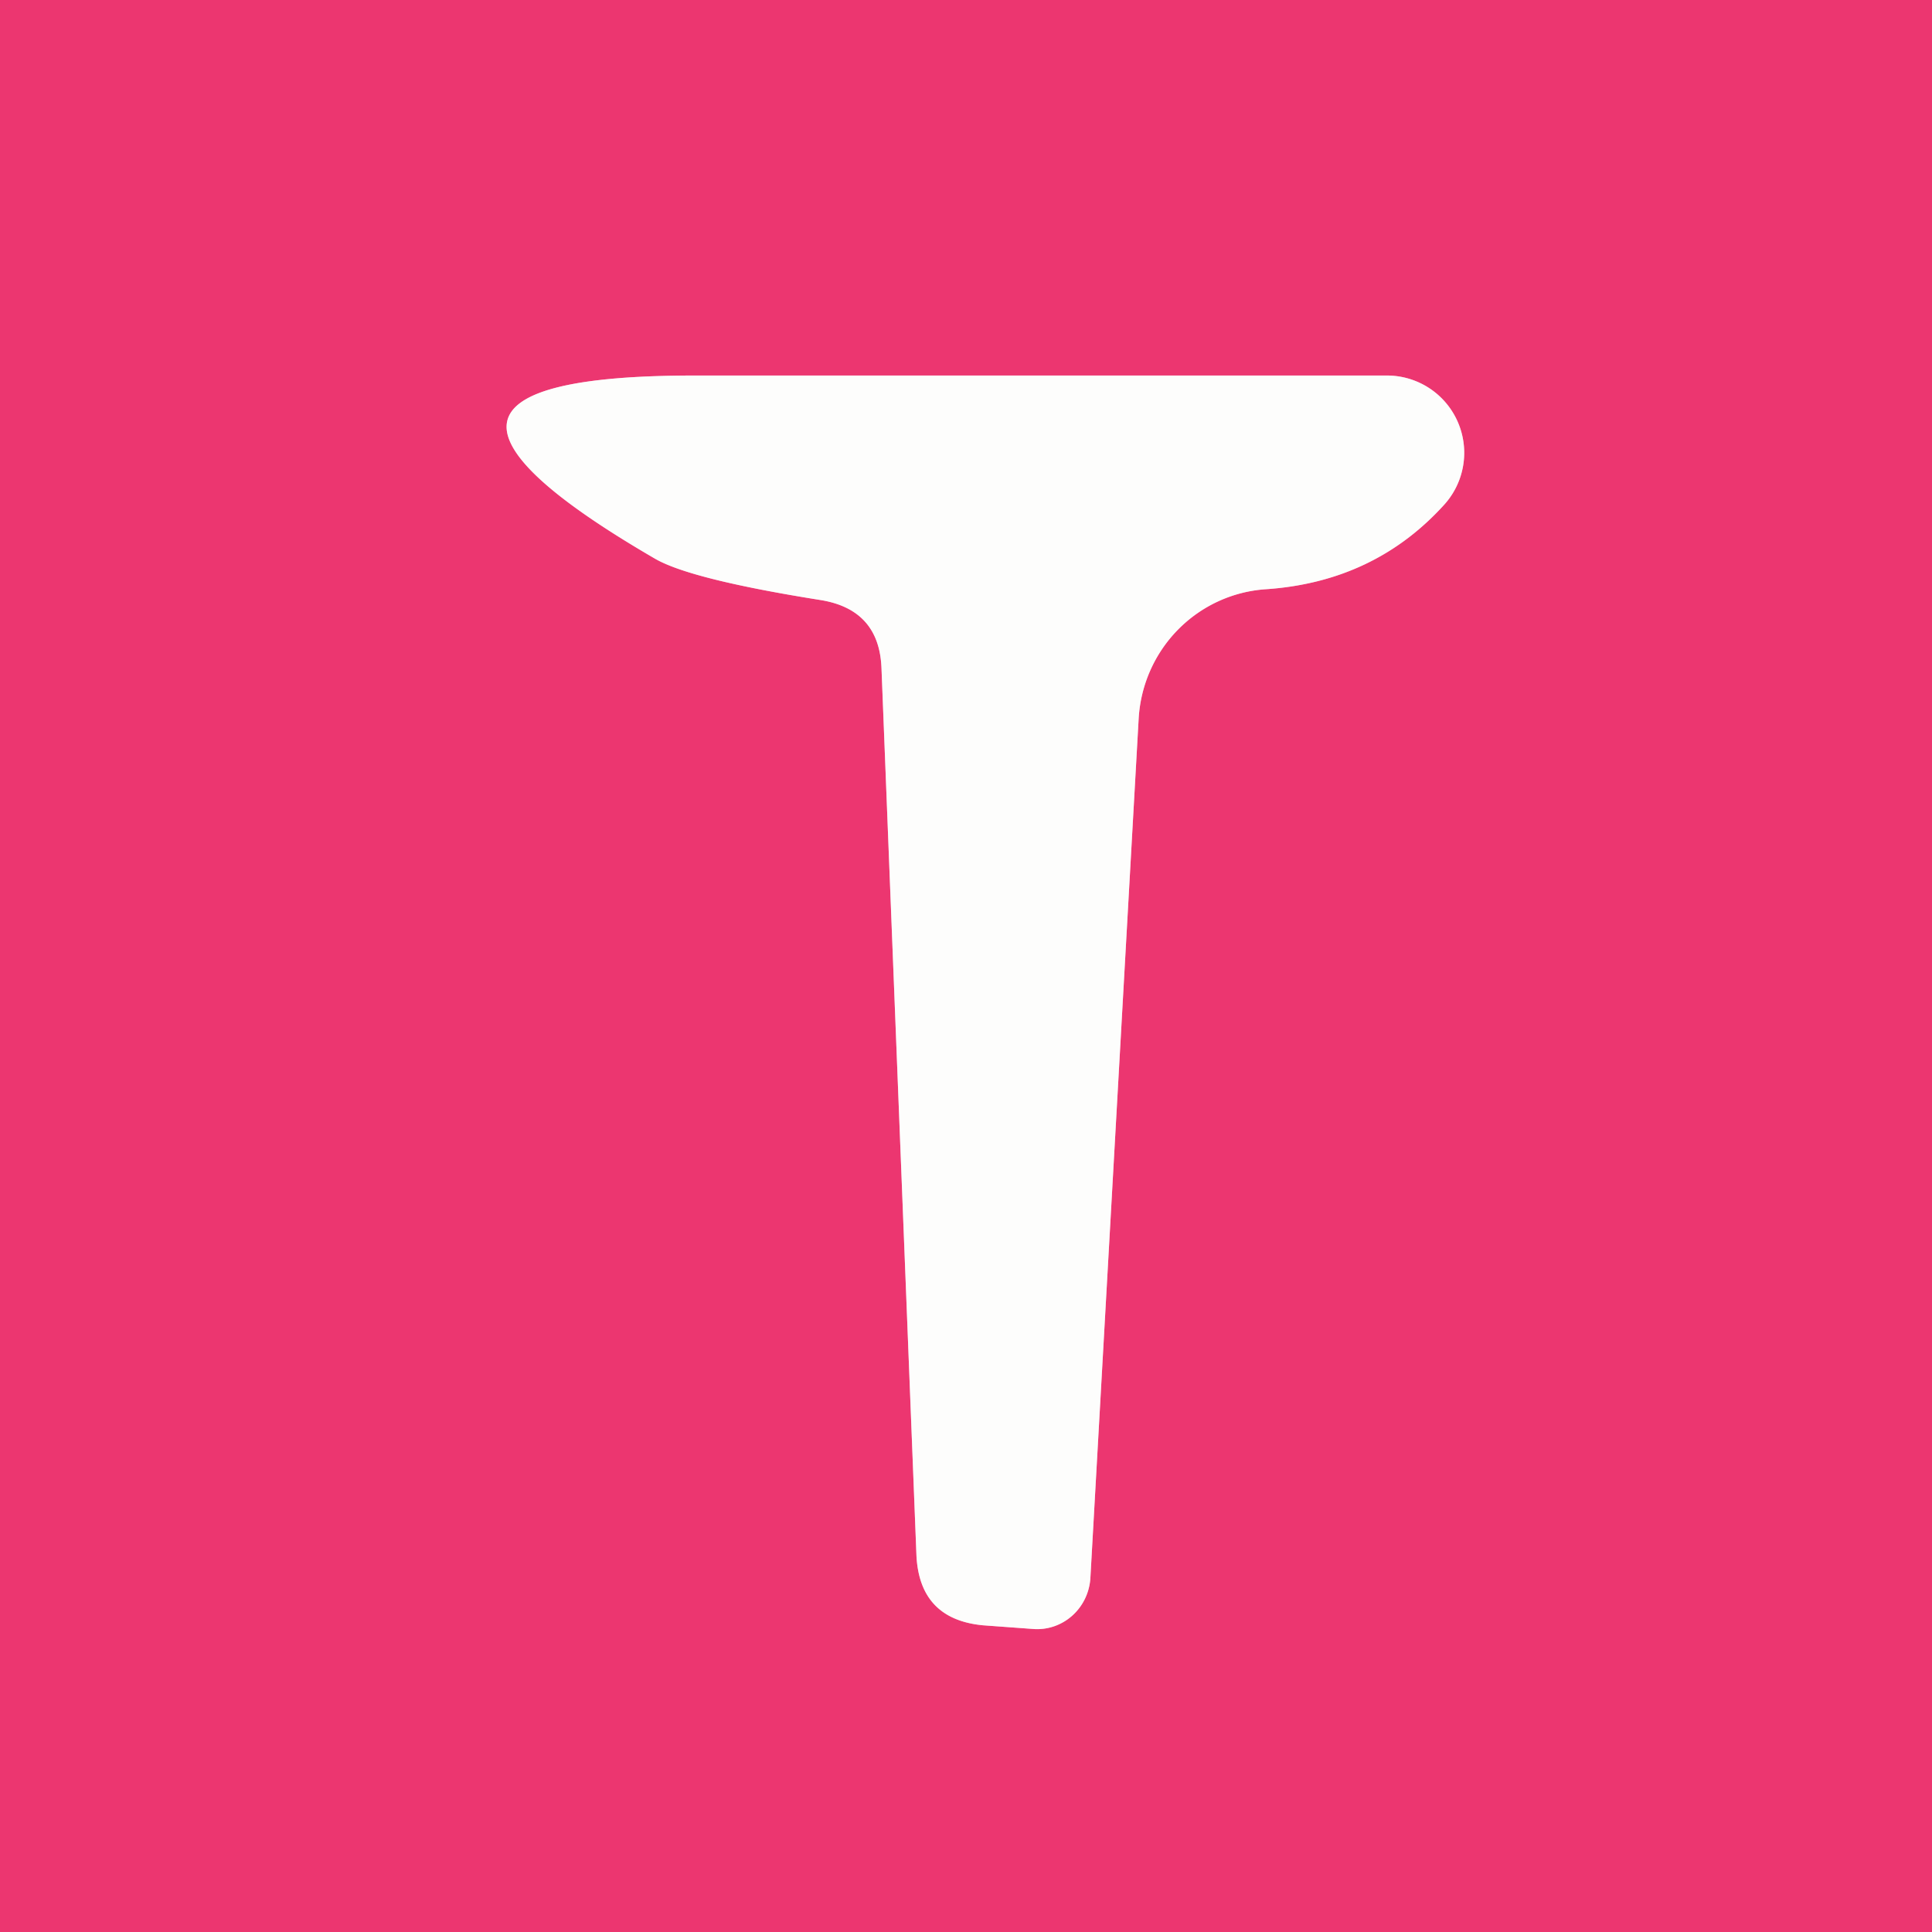 <?xml version="1.0" encoding="UTF-8" standalone="no"?>
<!DOCTYPE svg PUBLIC "-//W3C//DTD SVG 1.1//EN" "http://www.w3.org/Graphics/SVG/1.1/DTD/svg11.dtd">
<svg xmlns="http://www.w3.org/2000/svg" version="1.1" viewBox="0.00 0.00 16.00 16.00">
<rect x="0.00" y="0.00" width="16.00" height="16.00" fill="#333333" stroke="none"/>
<path stroke="#f59ab6" stroke-width="2.00" fill="none" stroke-linecap="butt" vector-effect="non-scaling-stroke" d="
  M 7.30 5.53
  L 7.59 12.89
  Q 7.62 13.41 8.14 13.46
  L 8.55 13.49
  A 0.45 0.44 -85.6 0 0 9.03 13.07
  L 9.43 5.95
  A 1.14 1.13 89.7 0 1 10.48 4.88
  Q 11.38 4.82 11.96 4.18
  A 0.64 0.64 0.0 0 0 11.49 3.11
  L 5.75 3.11
  Q 2.81 3.11 5.43 4.63
  Q 5.73 4.80 6.80 4.97
  Q 7.28 5.05 7.30 5.53"
/>
<path fill="#ec3670" d="
  M 0.00 0.00
  L 16.00 0.00
  L 16.00 16.00
  L 0.00 16.00
  L 0.00 0.00
  Z
  M 7.30 5.53
  L 7.59 12.89
  Q 7.62 13.41 8.14 13.46
  L 8.55 13.49
  A 0.45 0.44 -85.6 0 0 9.03 13.07
  L 9.43 5.95
  A 1.14 1.13 89.7 0 1 10.48 4.88
  Q 11.38 4.82 11.96 4.18
  A 0.64 0.64 0.0 0 0 11.49 3.11
  L 5.75 3.11
  Q 2.81 3.11 5.43 4.63
  Q 5.73 4.80 6.80 4.97
  Q 7.28 5.05 7.30 5.53
  Z"
/>
<path fill="#fdfdfc" d="
  M 6.80 4.97
  Q 5.73 4.80 5.43 4.63
  Q 2.81 3.11 5.75 3.11
  L 11.49 3.11
  A 0.64 0.64 0.0 0 1 11.96 4.18
  Q 11.38 4.82 10.48 4.88
  A 1.14 1.13 89.7 0 0 9.43 5.95
  L 9.03 13.07
  A 0.45 0.44 -85.6 0 1 8.55 13.49
  L 8.14 13.46
  Q 7.62 13.41 7.59 12.89
  L 7.30 5.53
  Q 7.28 5.05 6.80 4.97
  Z"
/>
</svg>
